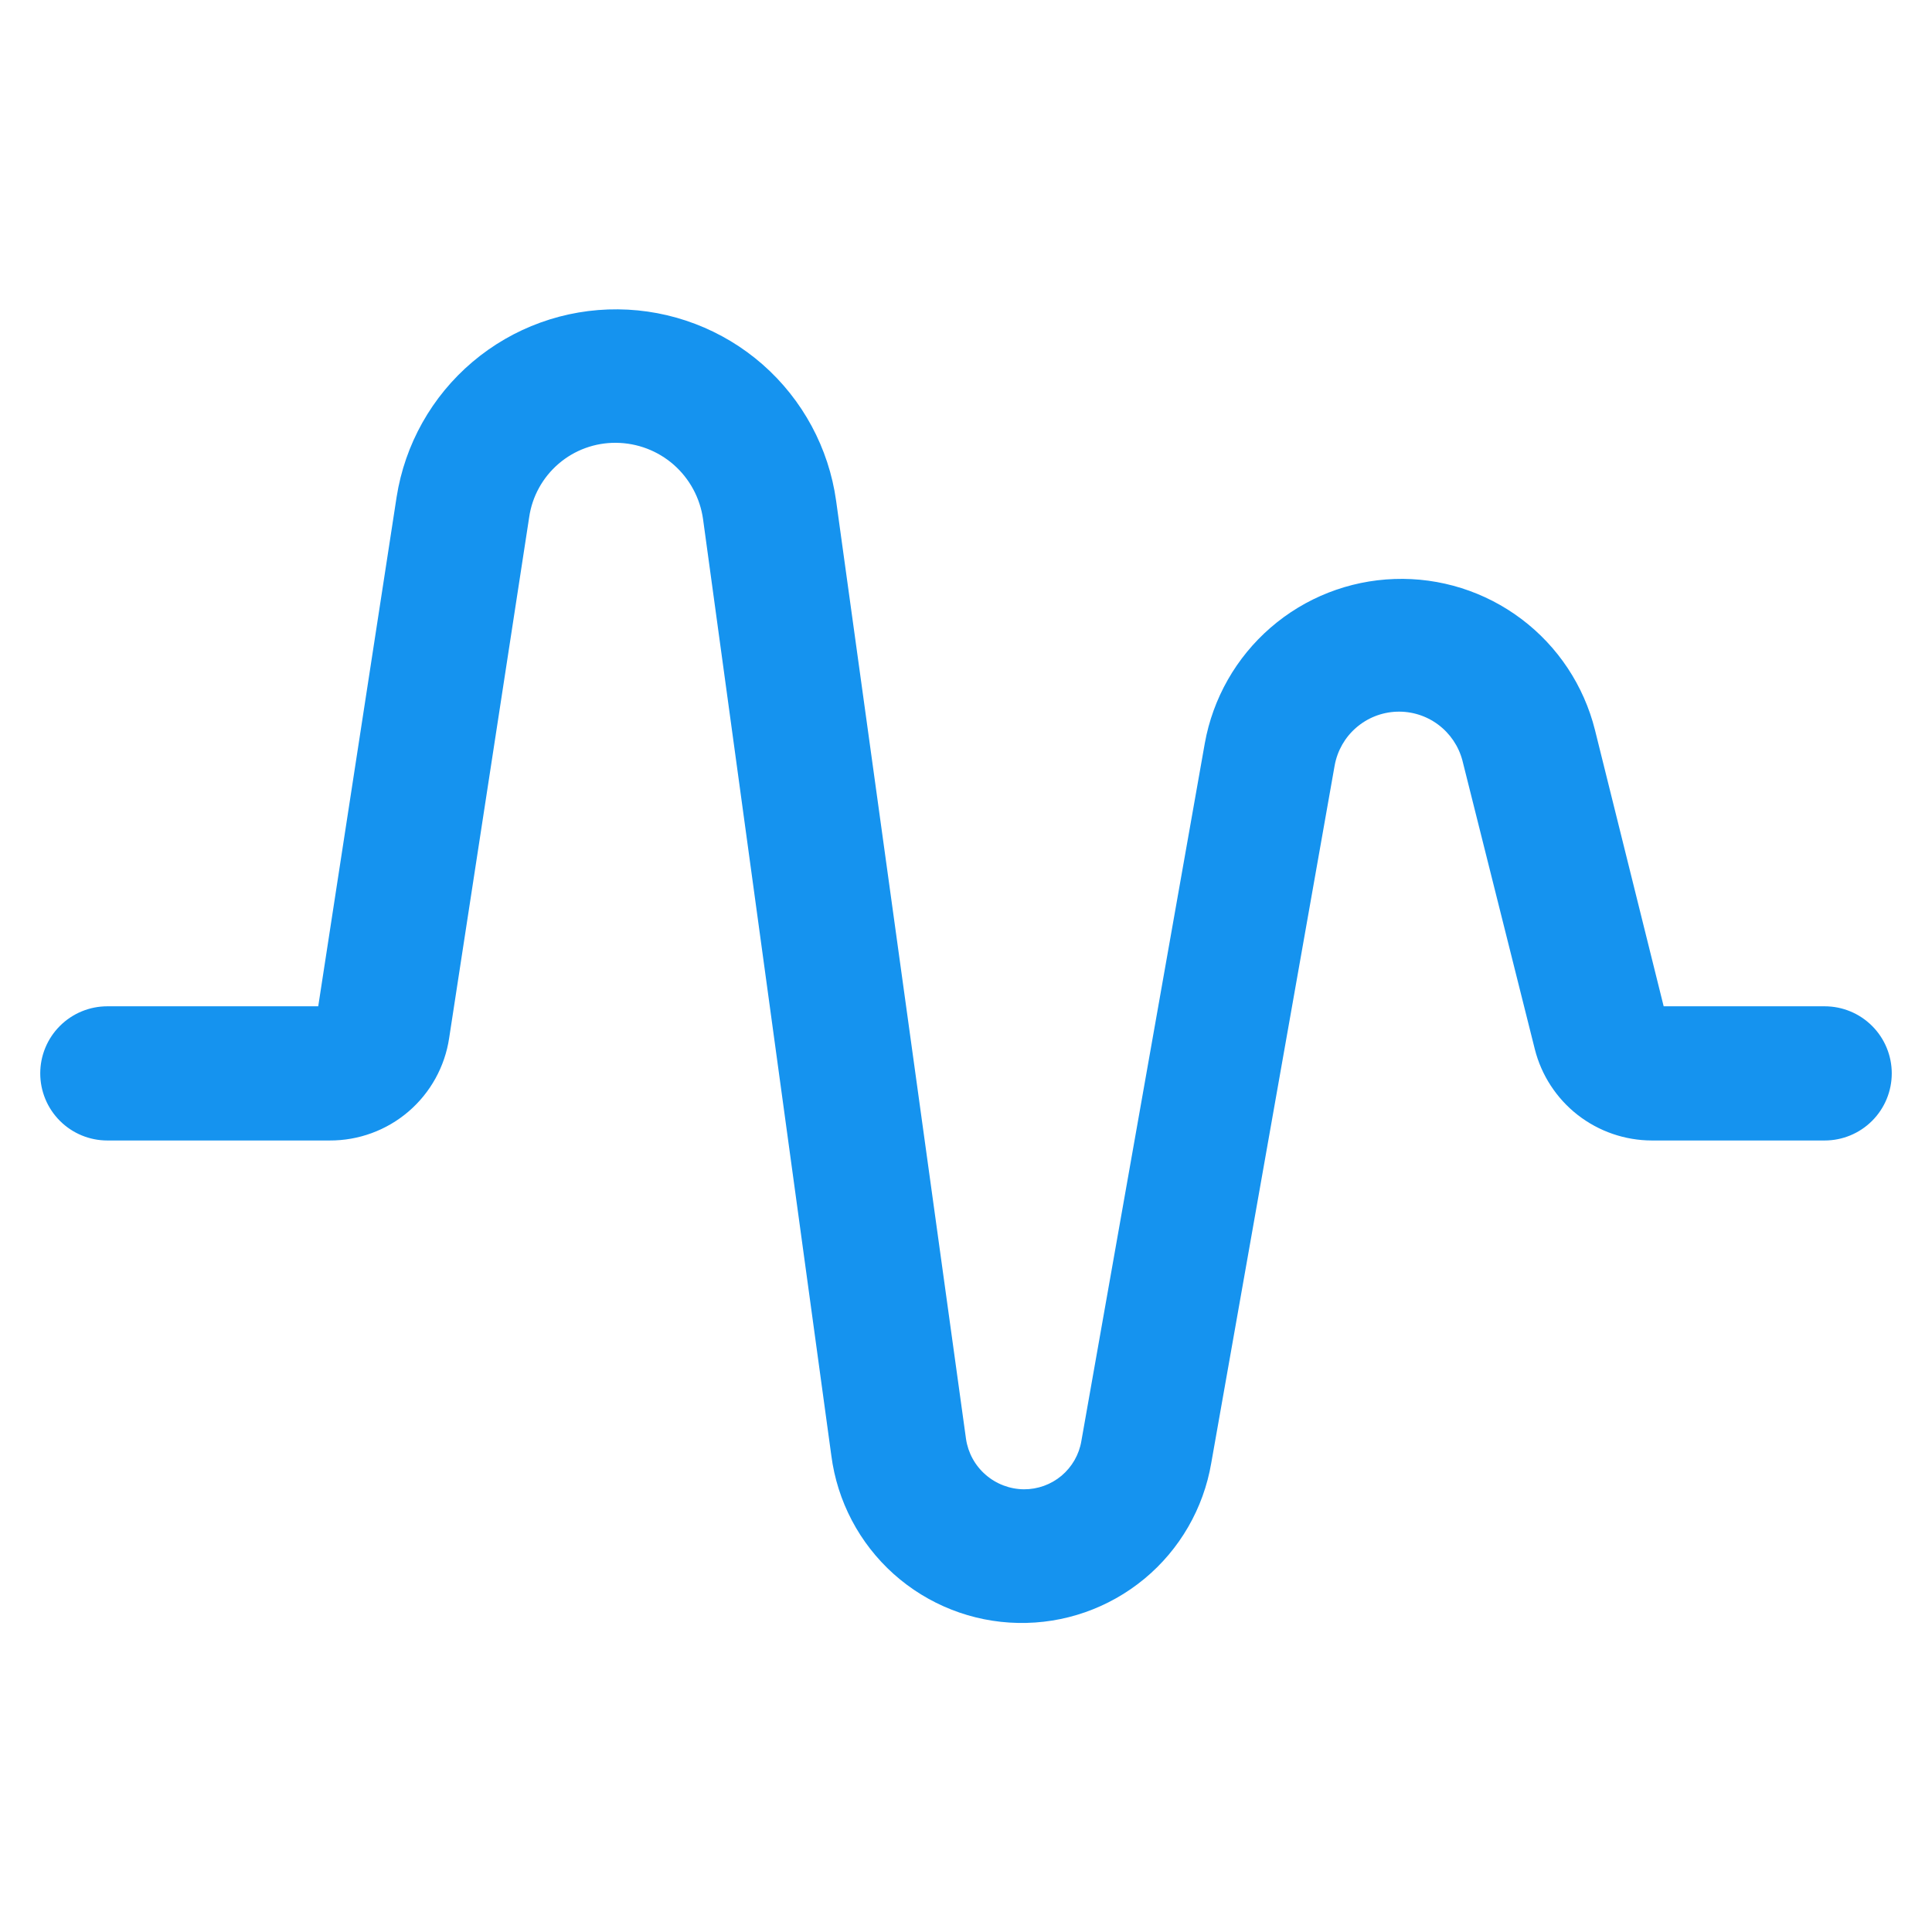 <svg width="35" height="35" viewBox="0 0 35 35" fill="none" xmlns="http://www.w3.org/2000/svg">
<g clip-path="url(#clip0_1048_13270)">
<path d="M34.271 19.445C34.271 19.768 34.143 20.077 33.915 20.305C33.687 20.533 33.378 20.661 33.056 20.661H29.925C29.438 20.66 28.965 20.497 28.581 20.198C28.198 19.899 27.924 19.48 27.805 19.008L26.493 13.777C26.424 13.516 26.269 13.287 26.052 13.126C25.836 12.965 25.571 12.883 25.301 12.893C25.031 12.903 24.773 13.005 24.569 13.182C24.365 13.358 24.228 13.599 24.179 13.865L21.943 26.504C21.803 27.326 21.373 28.071 20.731 28.602C20.088 29.134 19.276 29.418 18.443 29.401C17.609 29.385 16.809 29.069 16.188 28.513C15.567 27.956 15.167 27.195 15.06 26.367L12.736 9.402C12.682 9.022 12.494 8.673 12.205 8.419C11.916 8.166 11.546 8.025 11.161 8.022C10.779 8.018 10.409 8.153 10.12 8.401C9.83 8.65 9.64 8.995 9.586 9.373L8.137 18.804C8.06 19.322 7.798 19.796 7.4 20.137C7.002 20.478 6.494 20.664 5.969 20.661H1.944C1.622 20.661 1.313 20.533 1.085 20.305C0.857 20.077 0.729 19.768 0.729 19.445C0.729 19.123 0.857 18.814 1.085 18.586C1.313 18.358 1.622 18.23 1.944 18.23H5.765L7.185 9.004C7.335 8.05 7.822 7.182 8.558 6.558C9.294 5.934 10.23 5.595 11.195 5.604C12.16 5.612 13.09 5.967 13.816 6.603C14.541 7.24 15.014 8.116 15.147 9.072L17.5 26.066C17.537 26.319 17.663 26.55 17.856 26.717C18.049 26.885 18.295 26.978 18.55 26.98C18.799 26.981 19.04 26.894 19.231 26.734C19.421 26.573 19.549 26.351 19.59 26.105L21.826 13.466C21.972 12.652 22.393 11.912 23.018 11.37C23.643 10.828 24.435 10.517 25.262 10.489C26.089 10.46 26.901 10.716 27.562 11.214C28.223 11.711 28.693 12.421 28.894 13.223L30.139 18.23H33.056C33.378 18.23 33.687 18.358 33.915 18.586C34.143 18.814 34.271 19.123 34.271 19.445Z" fill="#1593EF"/>
</g>
<defs>
<clipPath id="clip0_1048_13270">
<rect width="35" height="35" fill="white" transform="matrix(0 1 -1 0 35 0)"/>
</clipPath>
</defs>
</svg>
